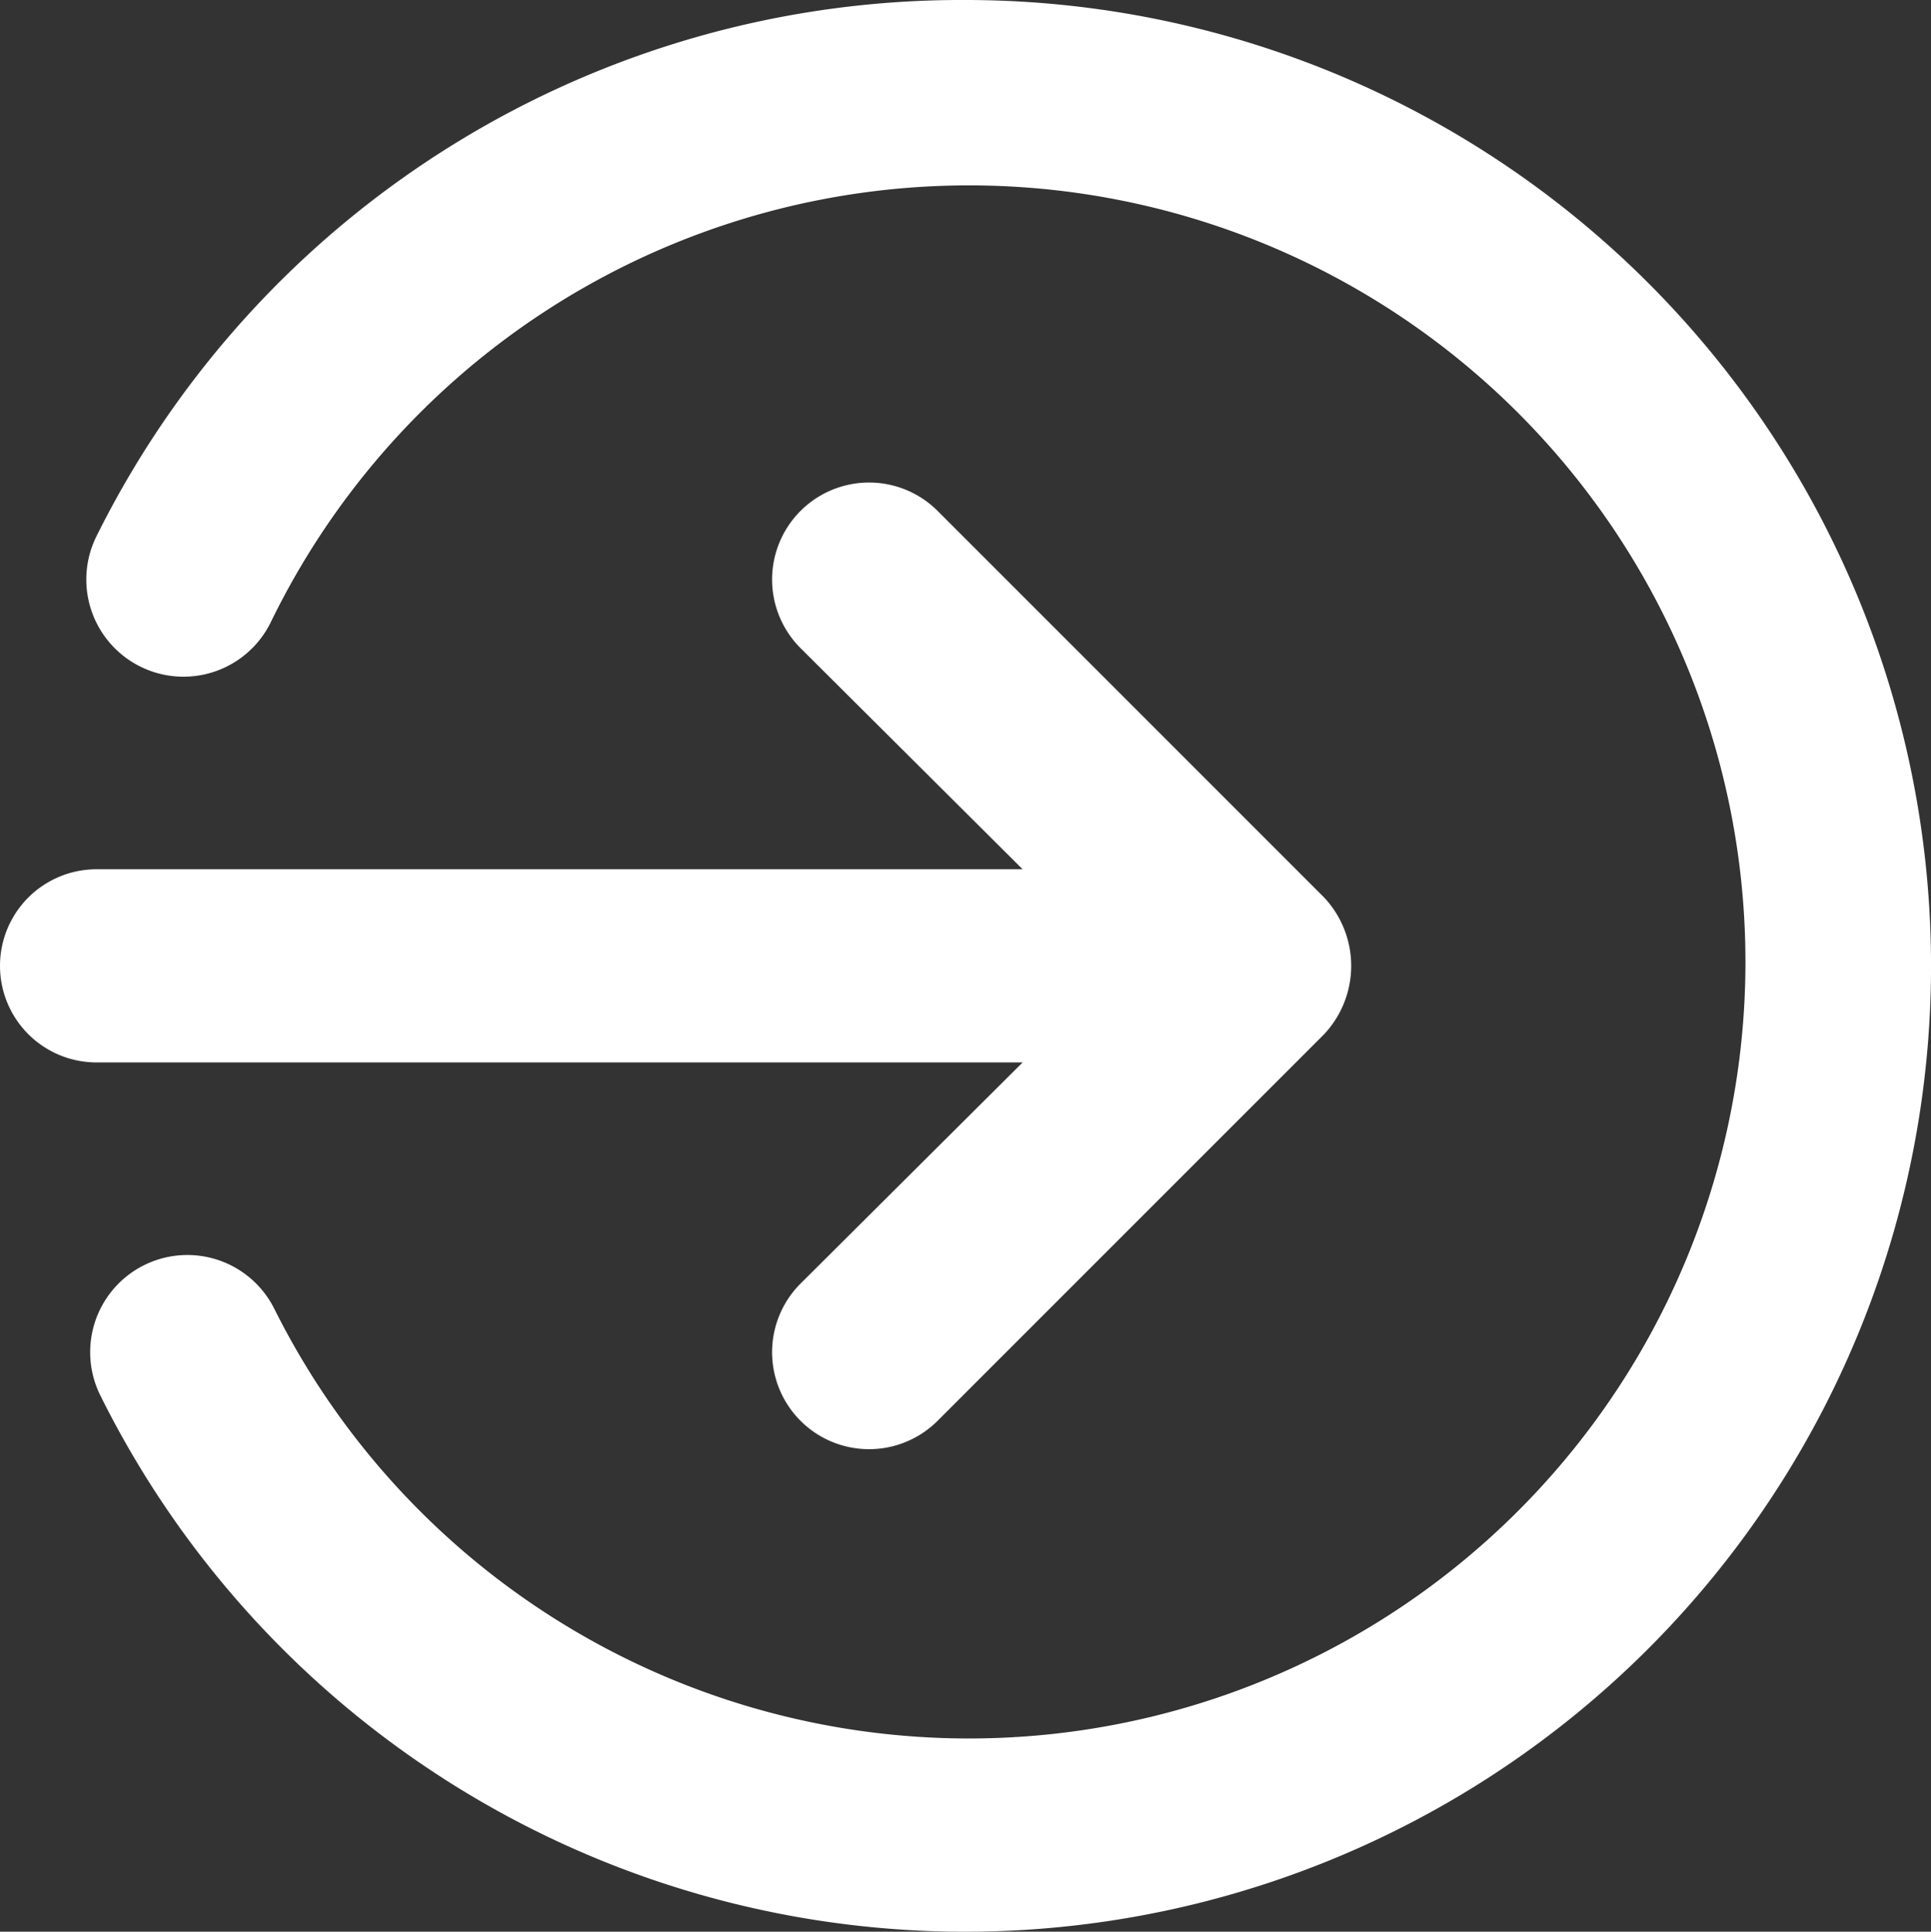 <svg xmlns="http://www.w3.org/2000/svg" width="19.995" height="20" viewBox="0 0 19.995 20">
  <rect x="0" y="0" width="19.995" height="20" fill="#333333" stroke="none"/>
  <path id="sign-out-alt" d="M12.589,13l-2.3,2.29a1,1,0,1,0,1.42,1.42l4-4a1.034,1.034,0,0,0,0-1.42l-4-4a1,1,0,0,0-1.42,1.42l2.3,2.29H3a1,1,0,0,0,0,2ZM12,2A10,10,0,0,0,3,7.55a1.006,1.006,0,0,0,1.8.9,8.04,8.04,0,1,1,.04,7.1,1.006,1.006,0,0,0-1.8.9A10,10,0,1,0,12,2Z" transform="translate(-2 -2)" fill="#fff"/>
</svg>
